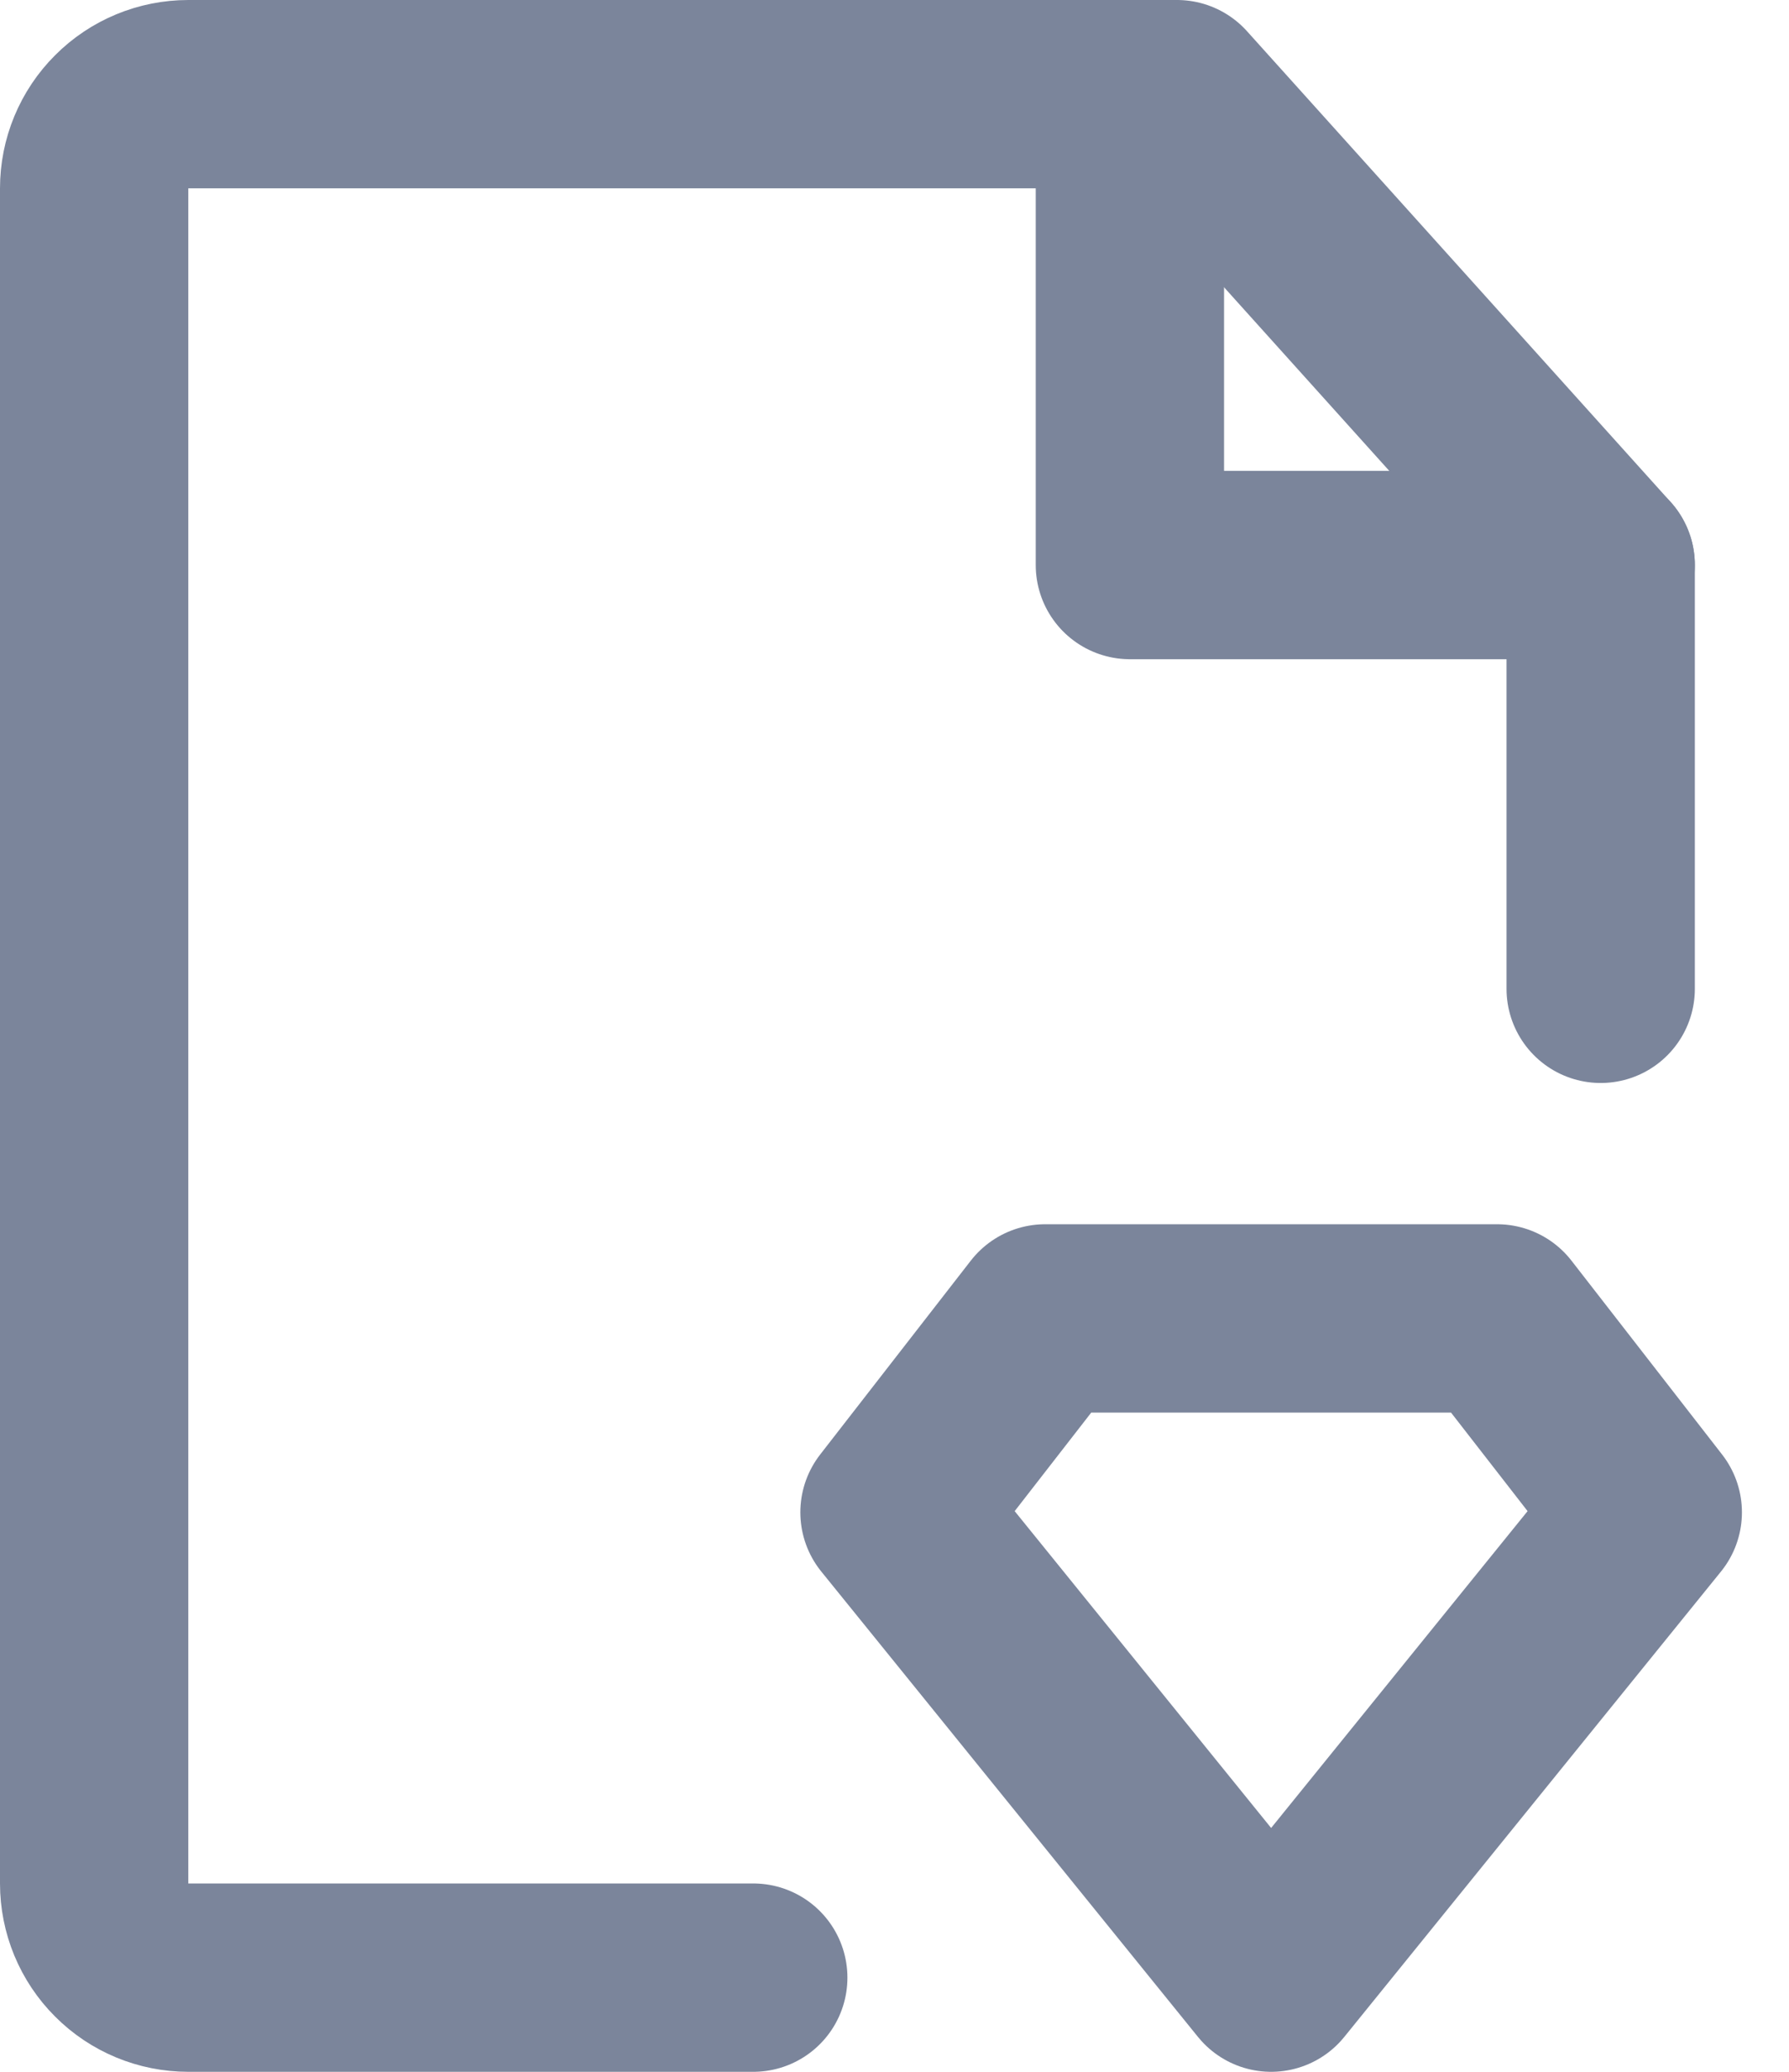 <?xml version="1.0" encoding="UTF-8"?>
<svg xmlns="http://www.w3.org/2000/svg" width="19" height="22" viewBox="0 0 19 22" fill="none">
  <path d="M17 10.5V6L12.5 1H2C1.735 1 1.48 1.105 1.293 1.293C1.105 1.48 1 1.735 1 2V20C1 20.265 1.105 20.52 1.293 20.707C1.48 20.895 1.735 21 2 21H8" stroke="#7B859B" stroke-width="2" stroke-linecap="round" stroke-linejoin="round"></path>
  <path d="M12 1V6H17M11.1 14H15.9L17.5 16.059L13.5 21L9.5 16.059L11.1 14Z" stroke="#7B859B" stroke-width="2" stroke-linecap="round" stroke-linejoin="round"></path>
</svg>
